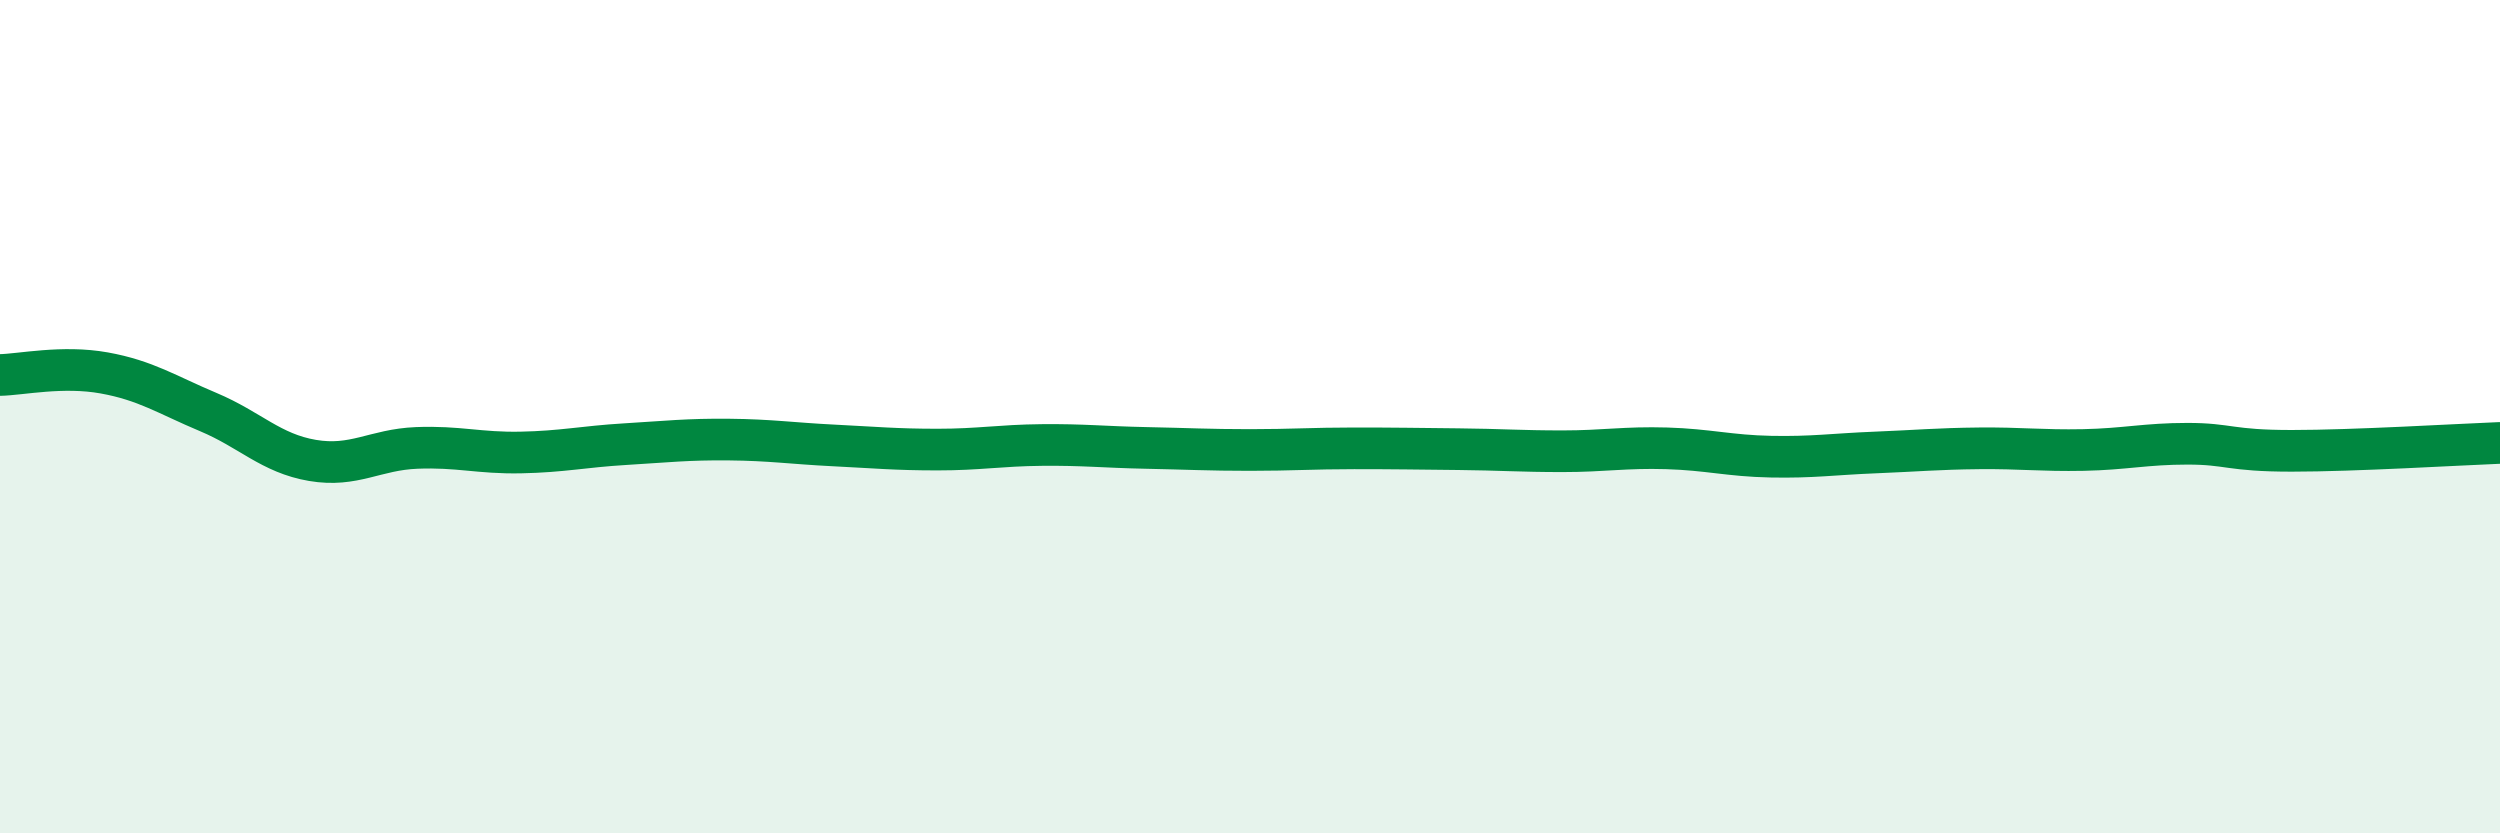 
    <svg width="60" height="20" viewBox="0 0 60 20" xmlns="http://www.w3.org/2000/svg">
      <path
        d="M 0,9 C 0.5,8.99 1.5,8.77 2.5,8.95 C 3.5,9.13 4,9.47 5,9.89 C 6,10.31 6.5,10.88 7.5,11.05 C 8.5,11.22 9,10.79 10,10.75 C 11,10.71 11.5,10.88 12.5,10.86 C 13.5,10.84 14,10.72 15,10.66 C 16,10.6 16.5,10.54 17.5,10.55 C 18.5,10.56 19,10.64 20,10.69 C 21,10.74 21.5,10.79 22.5,10.79 C 23.5,10.79 24,10.69 25,10.68 C 26,10.67 26.5,10.73 27.5,10.75 C 28.5,10.77 29,10.8 30,10.8 C 31,10.8 31.5,10.76 32.5,10.76 C 33.5,10.76 34,10.77 35,10.78 C 36,10.79 36.5,10.83 37.5,10.83 C 38.5,10.83 39,10.73 40,10.76 C 41,10.79 41.5,10.94 42.5,10.96 C 43.5,10.98 44,10.9 45,10.86 C 46,10.82 46.5,10.77 47.5,10.76 C 48.5,10.75 49,10.82 50,10.8 C 51,10.78 51.5,10.65 52.5,10.65 C 53.5,10.65 53.5,10.82 55,10.82 C 56.5,10.82 59,10.67 60,10.63L60 20L0 20Z"
        fill="#008740"
        opacity="0.1"
        stroke-linecap="round"
        stroke-linejoin="round"
      />
      <path
        d="M 0,9 C 0.5,8.99 1.5,8.77 2.5,8.95 C 3.5,9.13 4,9.47 5,9.89 C 6,10.31 6.5,10.88 7.5,11.05 C 8.5,11.22 9,10.79 10,10.75 C 11,10.71 11.5,10.88 12.5,10.86 C 13.5,10.84 14,10.72 15,10.66 C 16,10.6 16.5,10.54 17.5,10.55 C 18.5,10.56 19,10.64 20,10.69 C 21,10.74 21.5,10.79 22.5,10.79 C 23.5,10.79 24,10.69 25,10.68 C 26,10.67 26.5,10.73 27.5,10.75 C 28.5,10.77 29,10.8 30,10.8 C 31,10.8 31.5,10.76 32.5,10.76 C 33.5,10.76 34,10.77 35,10.78 C 36,10.79 36.5,10.83 37.5,10.83 C 38.5,10.83 39,10.73 40,10.76 C 41,10.79 41.5,10.94 42.5,10.96 C 43.5,10.98 44,10.9 45,10.86 C 46,10.82 46.5,10.77 47.5,10.76 C 48.5,10.75 49,10.82 50,10.8 C 51,10.78 51.5,10.65 52.5,10.65 C 53.5,10.65 53.5,10.82 55,10.82 C 56.5,10.82 59,10.67 60,10.63"
        stroke="#008740"
        stroke-width="1"
        fill="none"
        stroke-linecap="round"
        stroke-linejoin="round"
      />
    </svg>
  